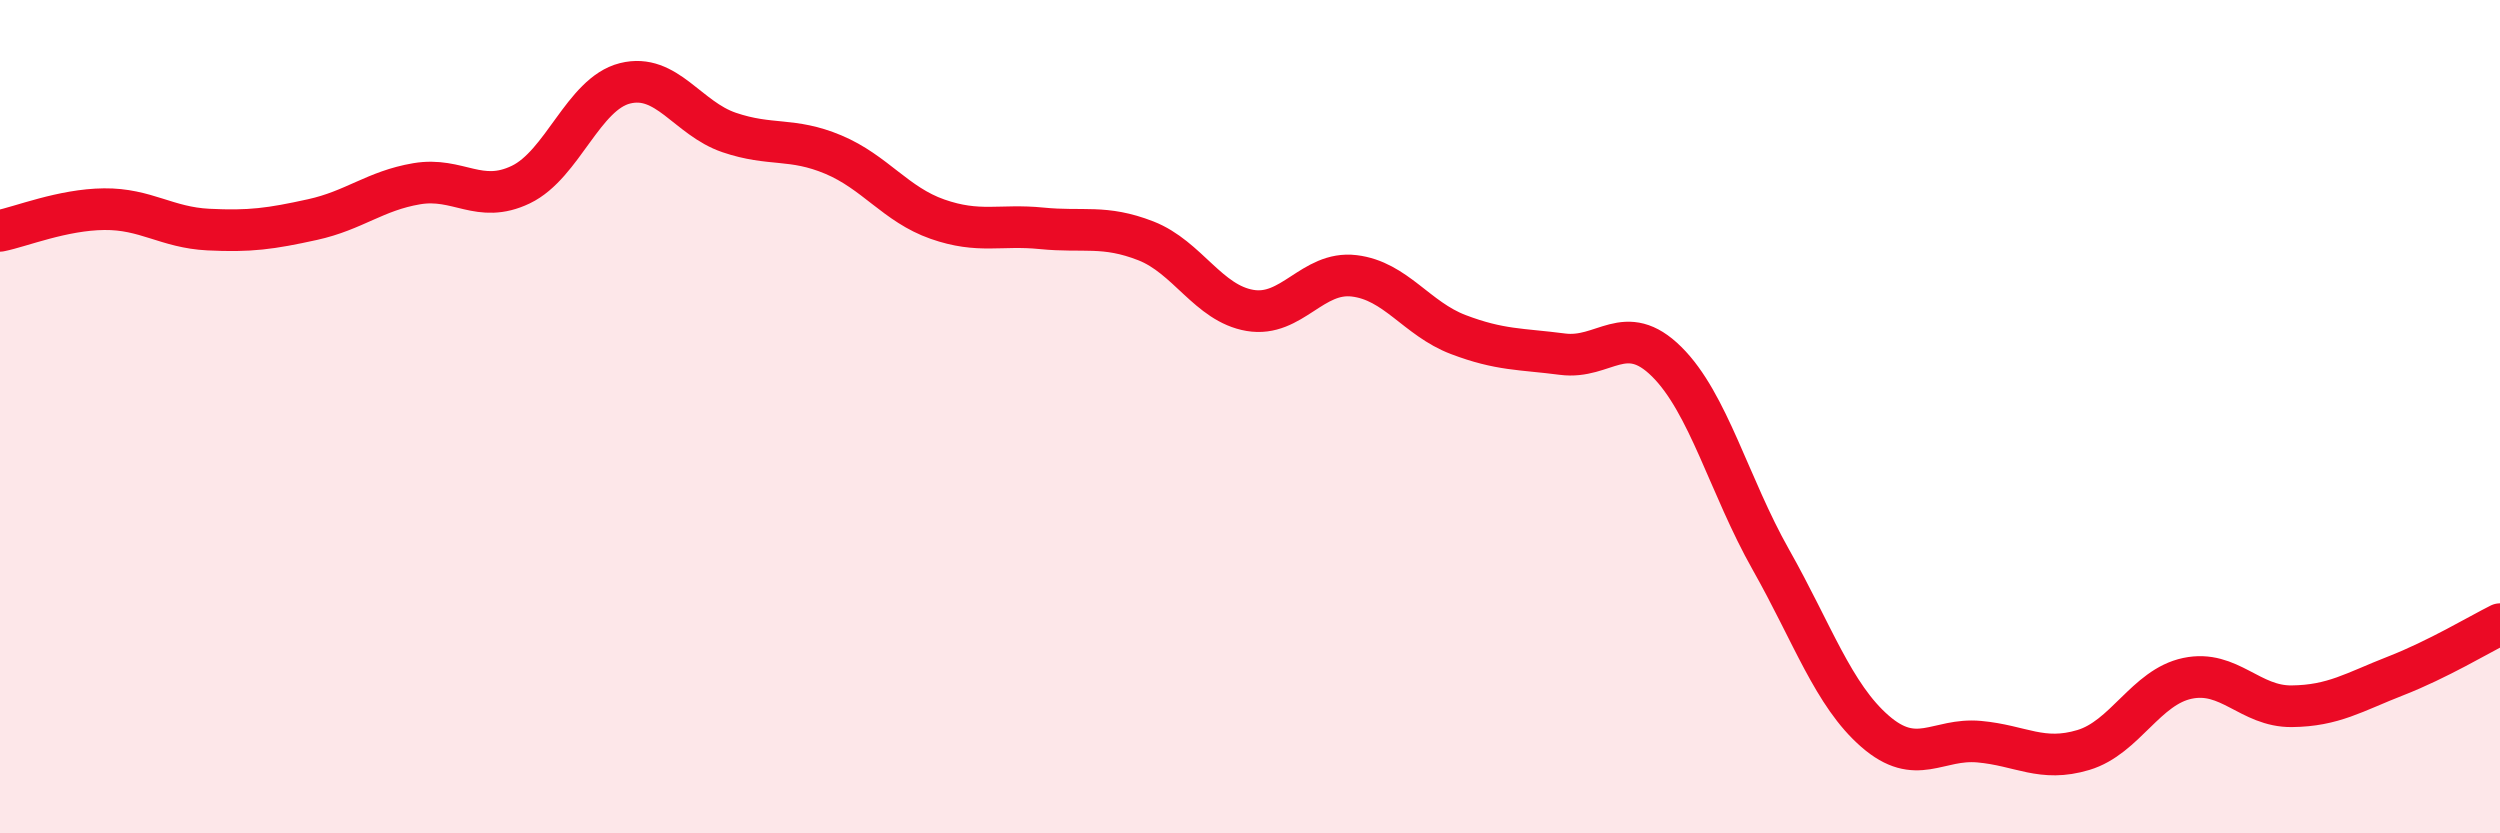 
    <svg width="60" height="20" viewBox="0 0 60 20" xmlns="http://www.w3.org/2000/svg">
      <path
        d="M 0,5.54 C 0.5,5.44 1.5,5.03 2.5,5.02 C 3.5,5.01 4,5.46 5,5.51 C 6,5.56 6.5,5.49 7.5,5.27 C 8.5,5.05 9,4.58 10,4.41 C 11,4.24 11.5,4.91 12.5,4.43 C 13.5,3.95 14,2.25 15,2 C 16,1.75 16.5,2.84 17.5,3.18 C 18.5,3.52 19,3.29 20,3.71 C 21,4.13 21.5,4.91 22.5,5.26 C 23.5,5.61 24,5.38 25,5.48 C 26,5.58 26.5,5.39 27.5,5.78 C 28.5,6.17 29,7.28 30,7.45 C 31,7.62 31.5,6.5 32.5,6.62 C 33.5,6.74 34,7.65 35,8.03 C 36,8.41 36.5,8.37 37.5,8.5 C 38.5,8.63 39,7.69 40,8.68 C 41,9.67 41.5,11.66 42.5,13.43 C 43.5,15.2 44,16.68 45,17.55 C 46,18.42 46.5,17.71 47.5,17.8 C 48.5,17.89 49,18.3 50,18 C 51,17.7 51.5,16.49 52.5,16.28 C 53.5,16.07 54,16.96 55,16.95 C 56,16.94 56.5,16.61 57.5,16.22 C 58.5,15.83 59.5,15.23 60,14.98L60 20L0 20Z"
        fill="#EB0A25"
        opacity="0.1"
        stroke-linecap="round"
        stroke-linejoin="round"
      />
      <path
        d="M 0,5.54 C 0.5,5.44 1.5,5.03 2.5,5.02 C 3.5,5.01 4,5.46 5,5.51 C 6,5.56 6.5,5.49 7.5,5.27 C 8.5,5.05 9,4.58 10,4.41 C 11,4.24 11.5,4.91 12.5,4.43 C 13.5,3.95 14,2.25 15,2 C 16,1.75 16.5,2.84 17.5,3.18 C 18.5,3.52 19,3.29 20,3.71 C 21,4.13 21.5,4.91 22.5,5.26 C 23.5,5.61 24,5.38 25,5.48 C 26,5.58 26.5,5.39 27.5,5.78 C 28.5,6.17 29,7.28 30,7.45 C 31,7.62 31.5,6.5 32.5,6.62 C 33.5,6.74 34,7.65 35,8.03 C 36,8.41 36.5,8.37 37.5,8.5 C 38.5,8.63 39,7.69 40,8.68 C 41,9.67 41.5,11.66 42.5,13.43 C 43.5,15.2 44,16.68 45,17.55 C 46,18.42 46.5,17.71 47.5,17.8 C 48.5,17.89 49,18.3 50,18 C 51,17.7 51.5,16.49 52.5,16.28 C 53.5,16.07 54,16.96 55,16.95 C 56,16.94 56.5,16.61 57.5,16.22 C 58.5,15.83 59.5,15.23 60,14.98"
        stroke="#EB0A25"
        stroke-width="1"
        fill="none"
        stroke-linecap="round"
        stroke-linejoin="round"
      />
    </svg>
  